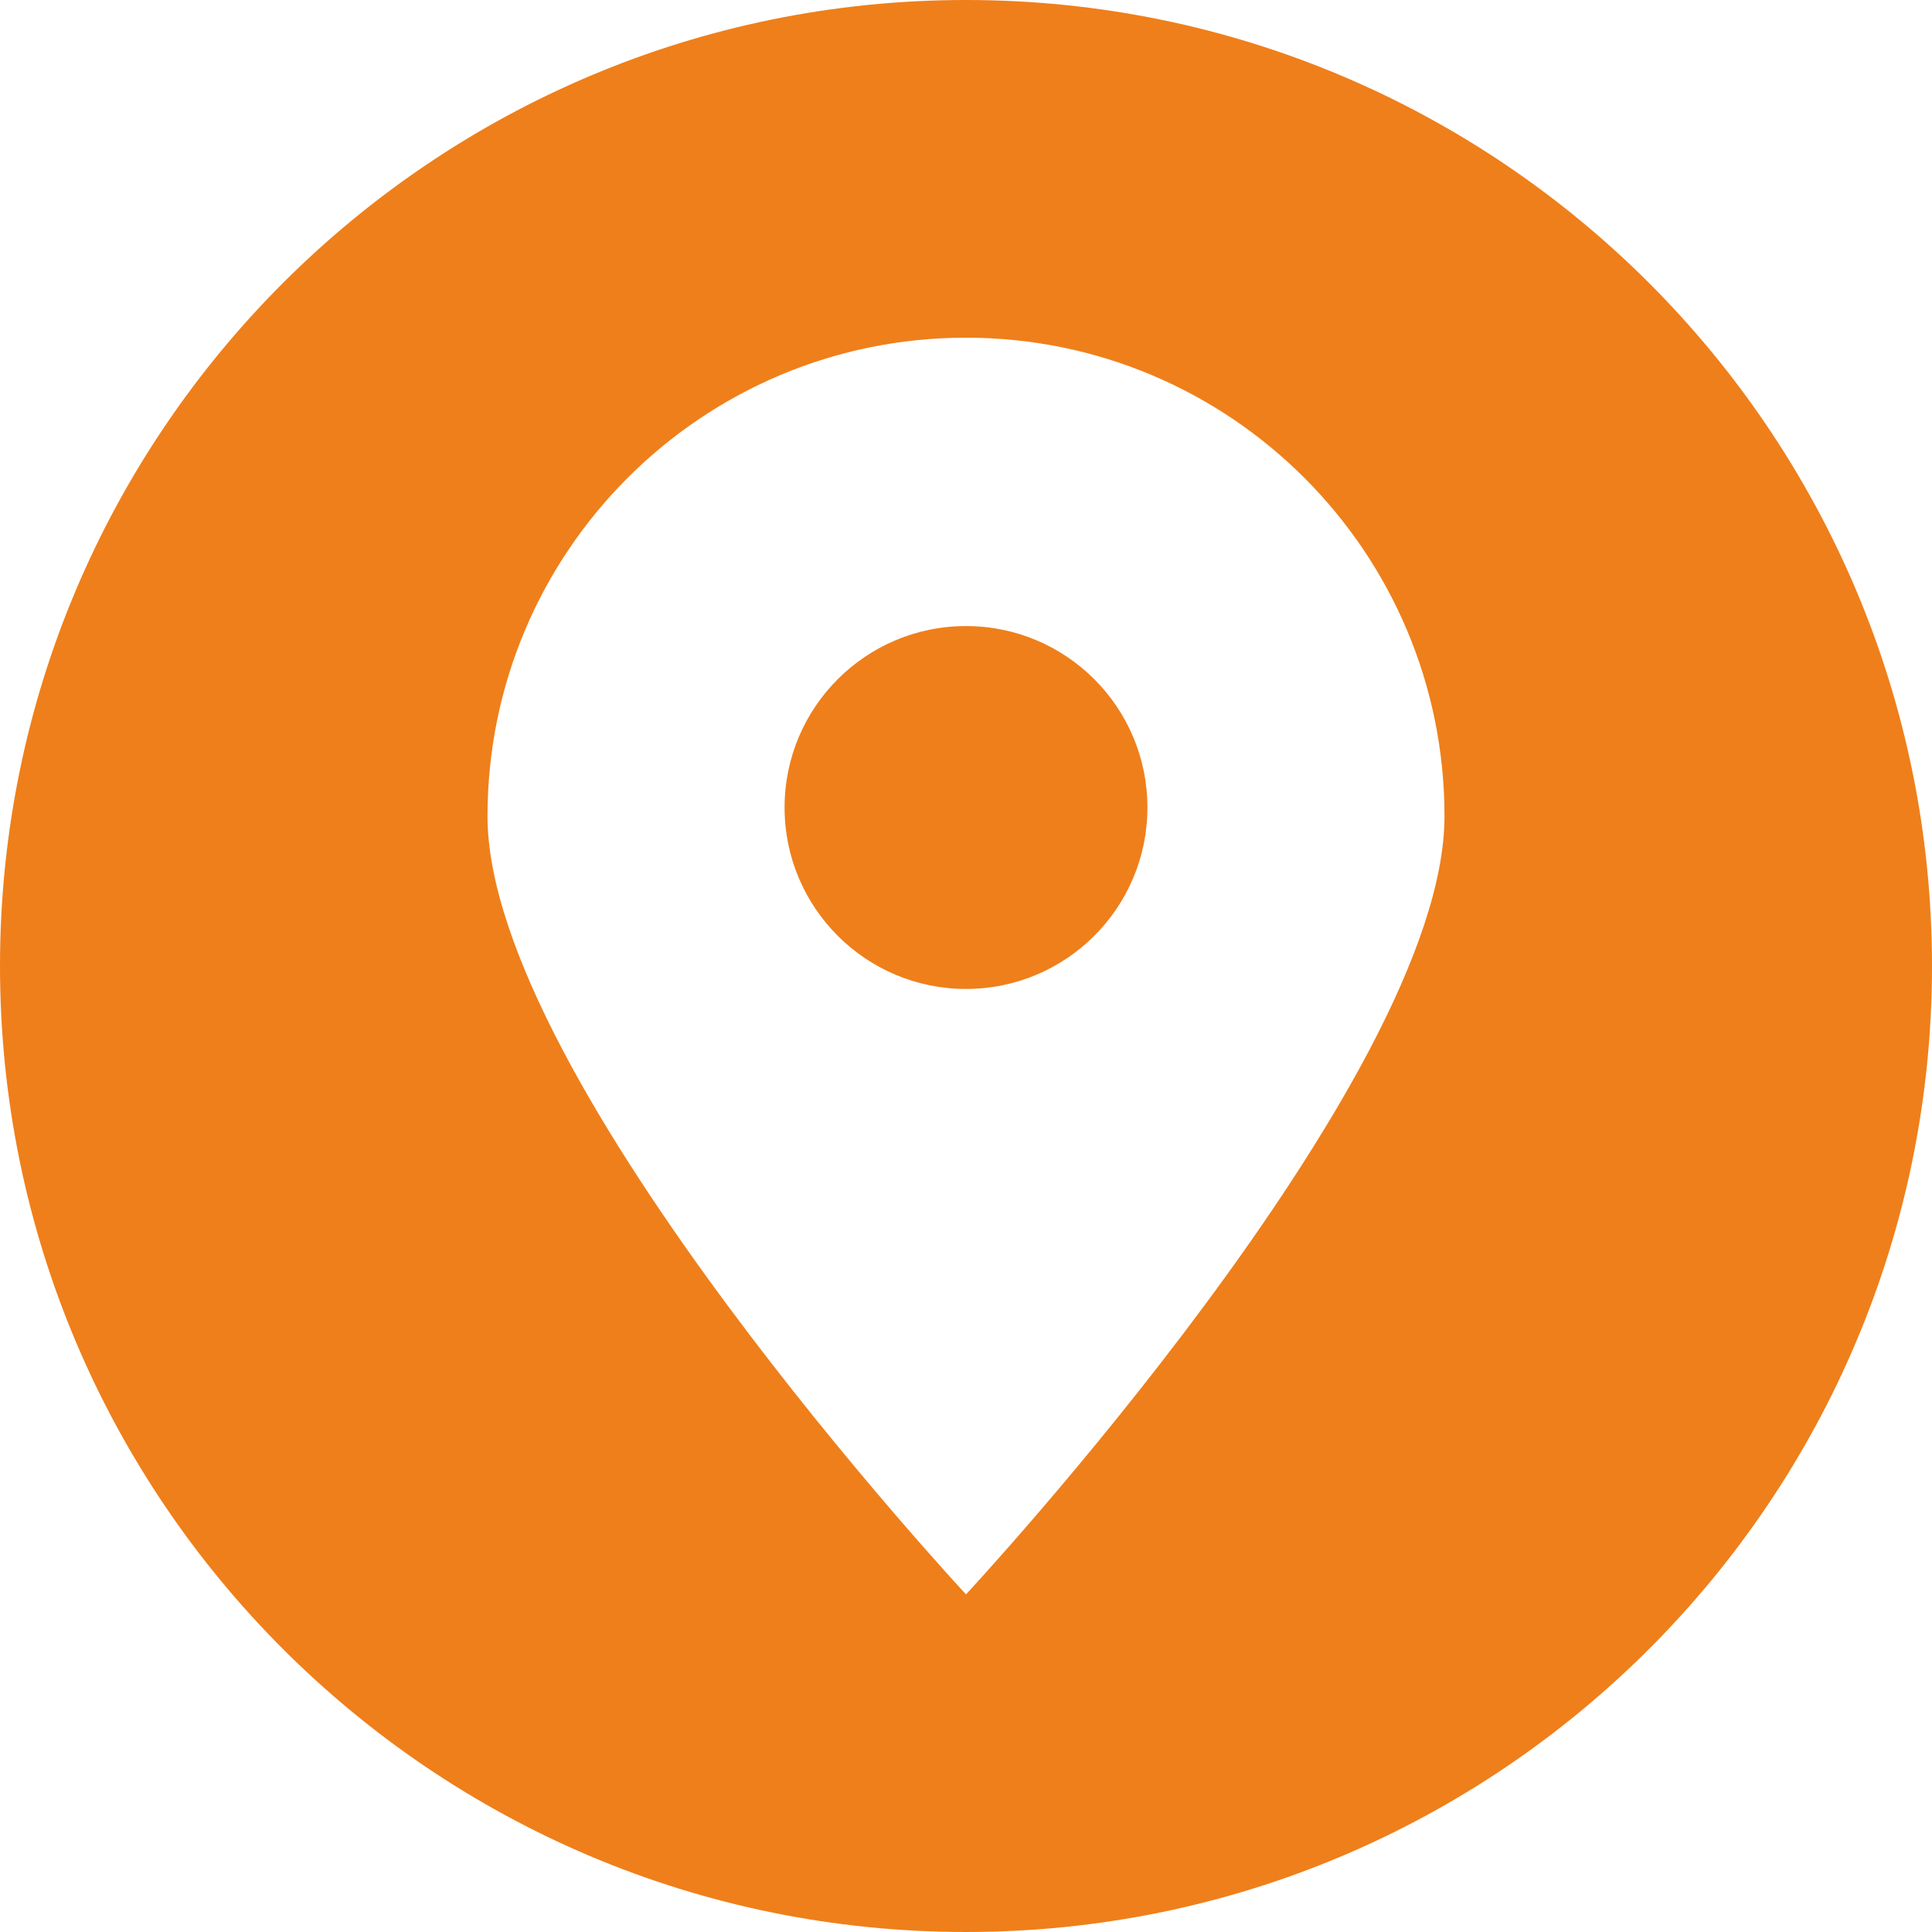 <svg width="42" height="42" viewBox="0 0 42 42" fill="none" xmlns="http://www.w3.org/2000/svg">
<path fill-rule="evenodd" clip-rule="evenodd" d="M21 42C9.404 42 0 32.596 0 21C0 9.404 9.404 0 21 0C32.596 0 42 9.404 42 21C42 32.596 32.596 42 21 42ZM21 7.341C26.744 7.341 31.402 11.997 31.402 17.743C31.402 23.488 21 34.66 21 34.66C21 34.66 10.598 23.487 10.598 17.743C10.598 11.998 15.256 7.341 21 7.341ZM21 13.61C23.178 13.61 24.944 15.376 24.944 17.555C24.944 19.733 23.178 21.499 21 21.499C18.822 21.499 17.056 19.732 17.056 17.555C17.056 15.377 18.822 13.61 21 13.61Z" fill="#EF7F1A"/>
</svg>
